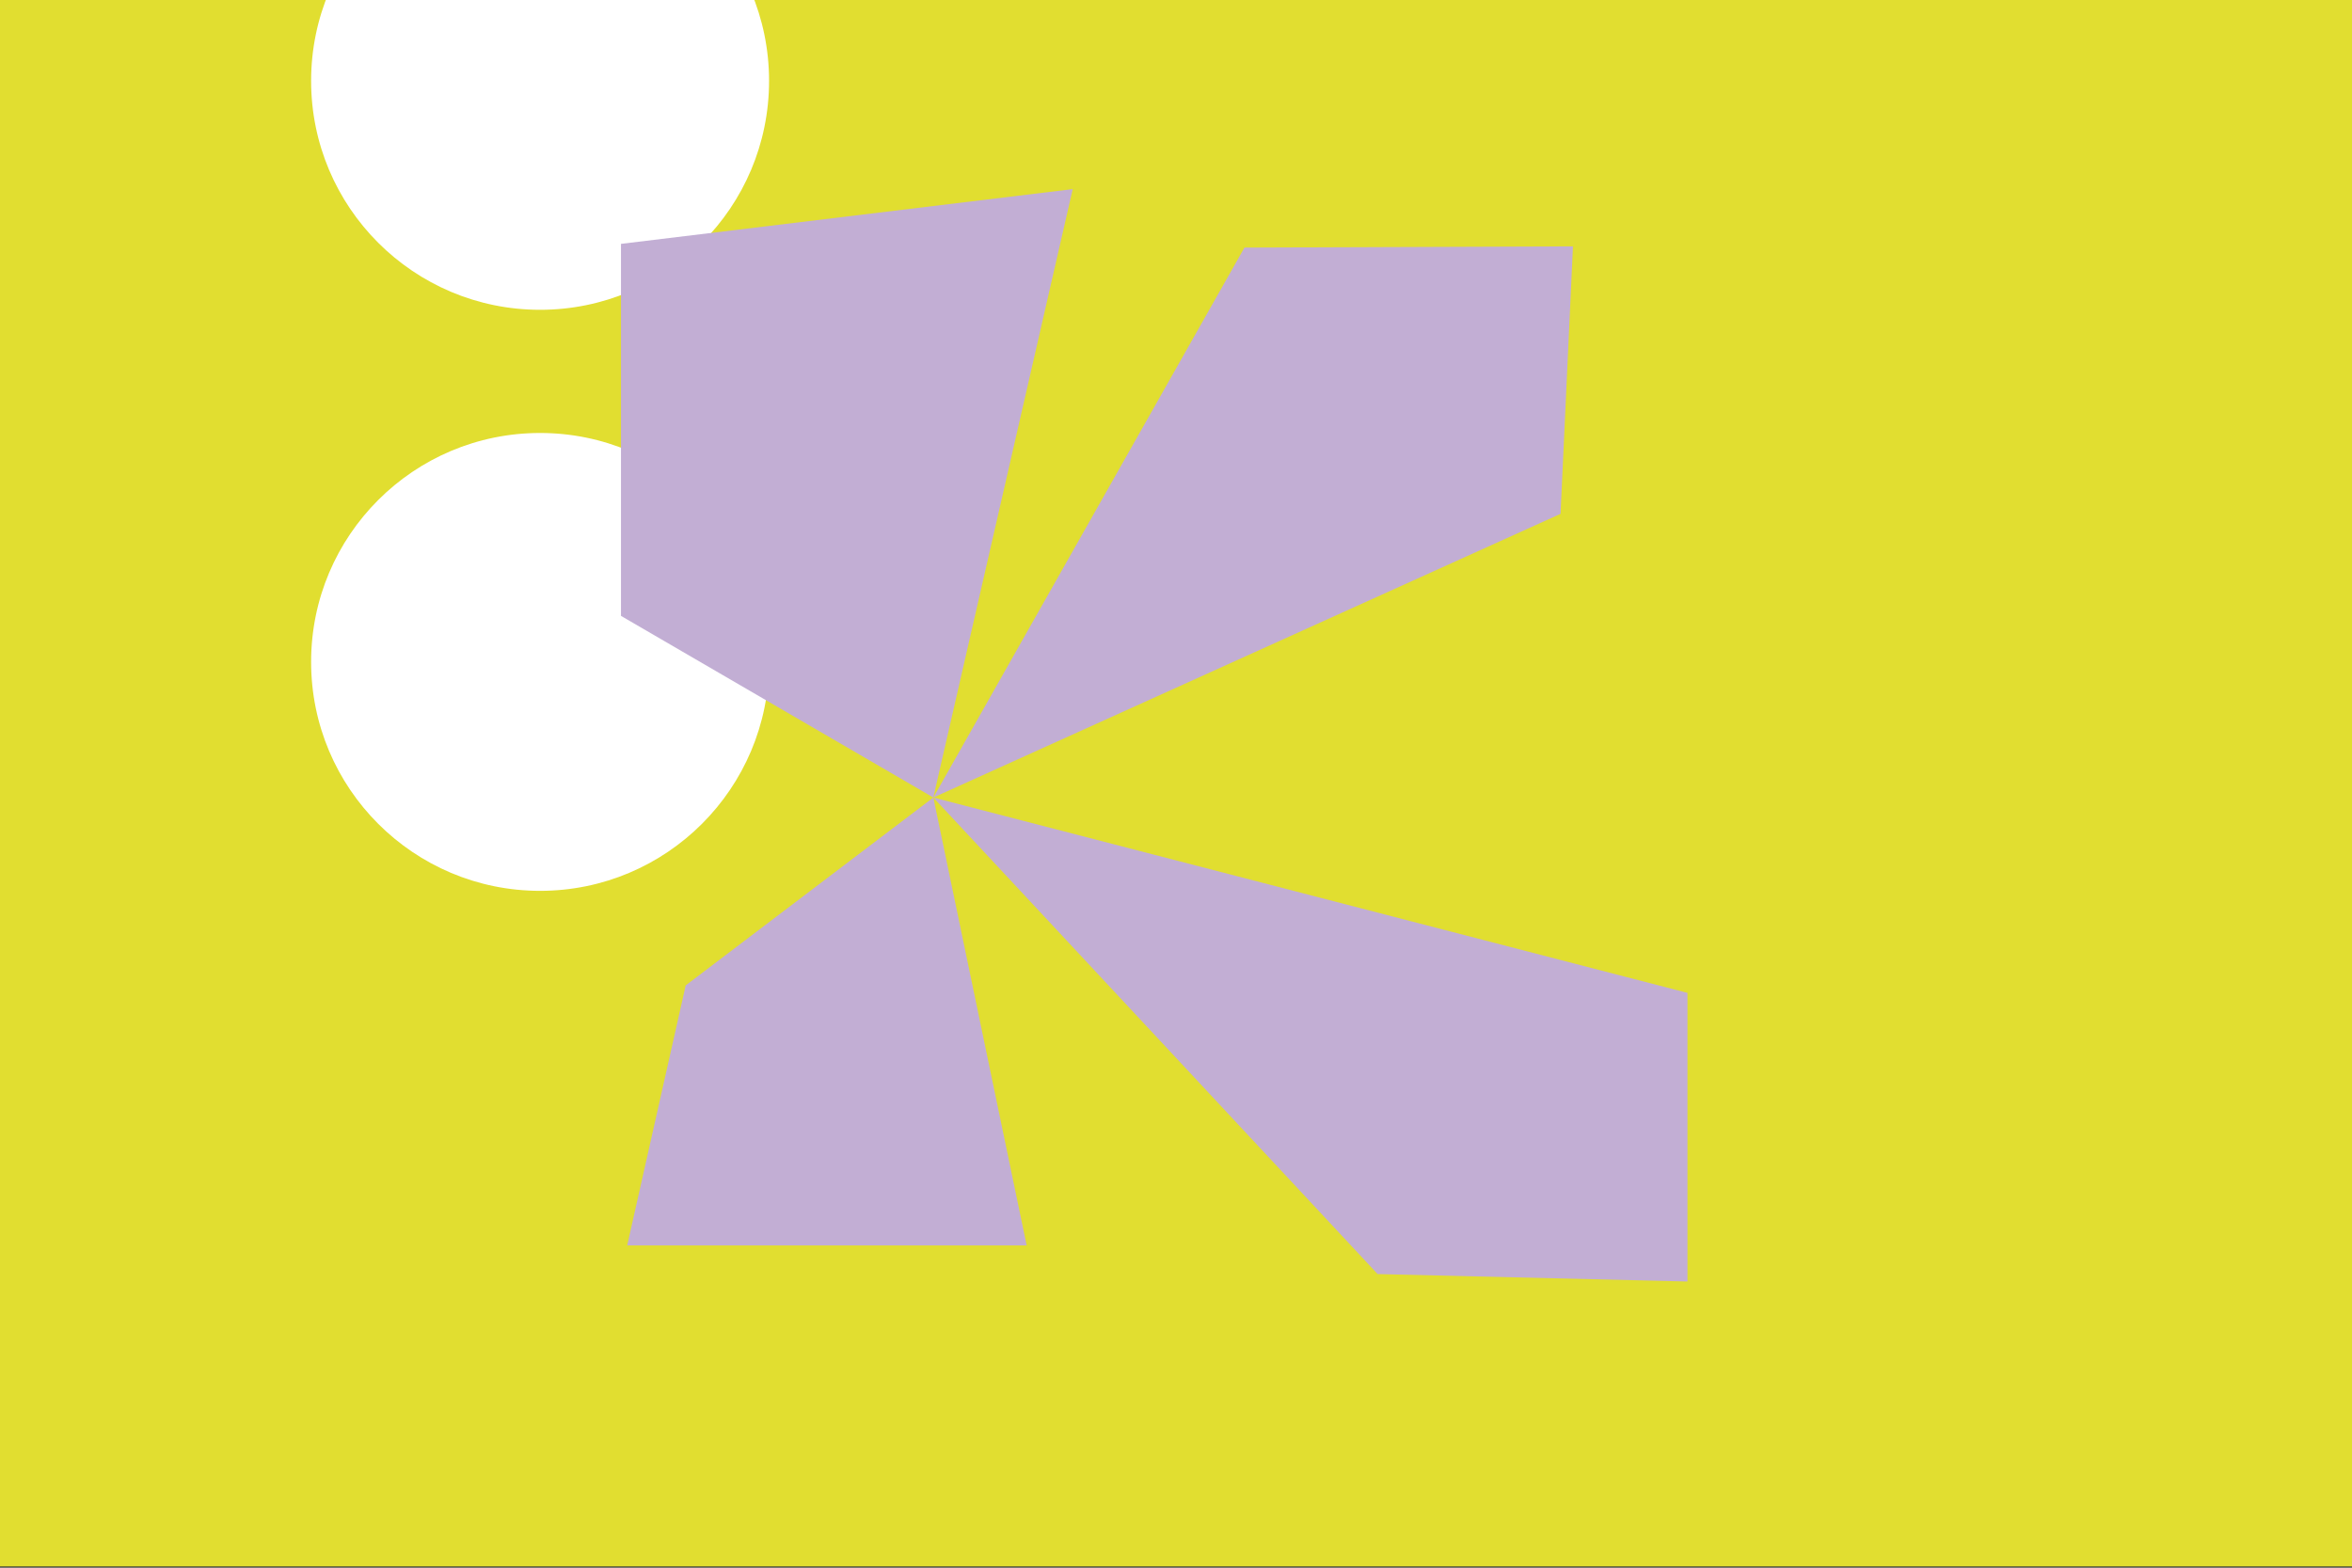 <svg width="660" height="440" preserveAspectRatio="xMinYMin meet" viewBox="12.0 0.0 189.0 126.0" xmlns="http://www.w3.org/2000/svg" version="1.0" fill-rule="evenodd" xmlns:xlink="http://www.w3.org/1999/xlink"><rect x="12.0" y="0.0" width="189.0" height="126.0" fill="#333333" stroke="none"/><title>...</title><desc>...</desc><g id="group" transform="scale(1,-1) translate(0,-126)" clip="0 0 213 126"><g transform=""><g transform=" matrix(1,0,0,-1,0,126)"><rect x="0.0" y="0.0" width="213.4" height="125.9" style="stroke: none; stroke-linecap: butt; stroke-width: 1; fill: rgb(88%,87%,19%); fill-rule: evenodd;"/><polygon points="147.6 79.8, 147.6 103, 122.7 102.4, 87 64.1, 147.6 79.8" style="stroke: none; stroke-linecap: butt; stroke-width: 1; fill: rgb(76%,68%,83%); fill-rule: evenodd;"/><circle cx="55.4" cy="53.2" r="18.4" style="stroke: none; stroke-linecap: butt; stroke-width: 1; fill: rgb(100%,100%,100%); fill-rule: evenodd;"/><circle cx="55.4" cy="6.5" r="18.4" style="stroke: none; stroke-linecap: butt; stroke-width: 1; fill: rgb(100%,100%,100%); fill-rule: evenodd;"/><polygon points="61.9 19.6, 98.2 15.2, 87 64.1, 61.9 49.5, 61.9 19.6" style="stroke: none; stroke-linecap: butt; stroke-width: 1; fill: rgb(76%,68%,83%); fill-rule: evenodd;"/><polygon points="67.1 79.2, 62.4 100.1, 94.5 100.1, 87 64.1, 67.1 79.2" style="stroke: none; stroke-linecap: butt; stroke-width: 1; fill: rgb(76%,68%,83%); fill-rule: evenodd;"/><polygon points="112 19.9, 138.4 19.8, 137.4 41.3, 87 64.1, 112 19.9" style="stroke: none; stroke-linecap: butt; stroke-width: 1; fill: rgb(76%,68%,83%); fill-rule: evenodd;"/></g></g></g></svg>